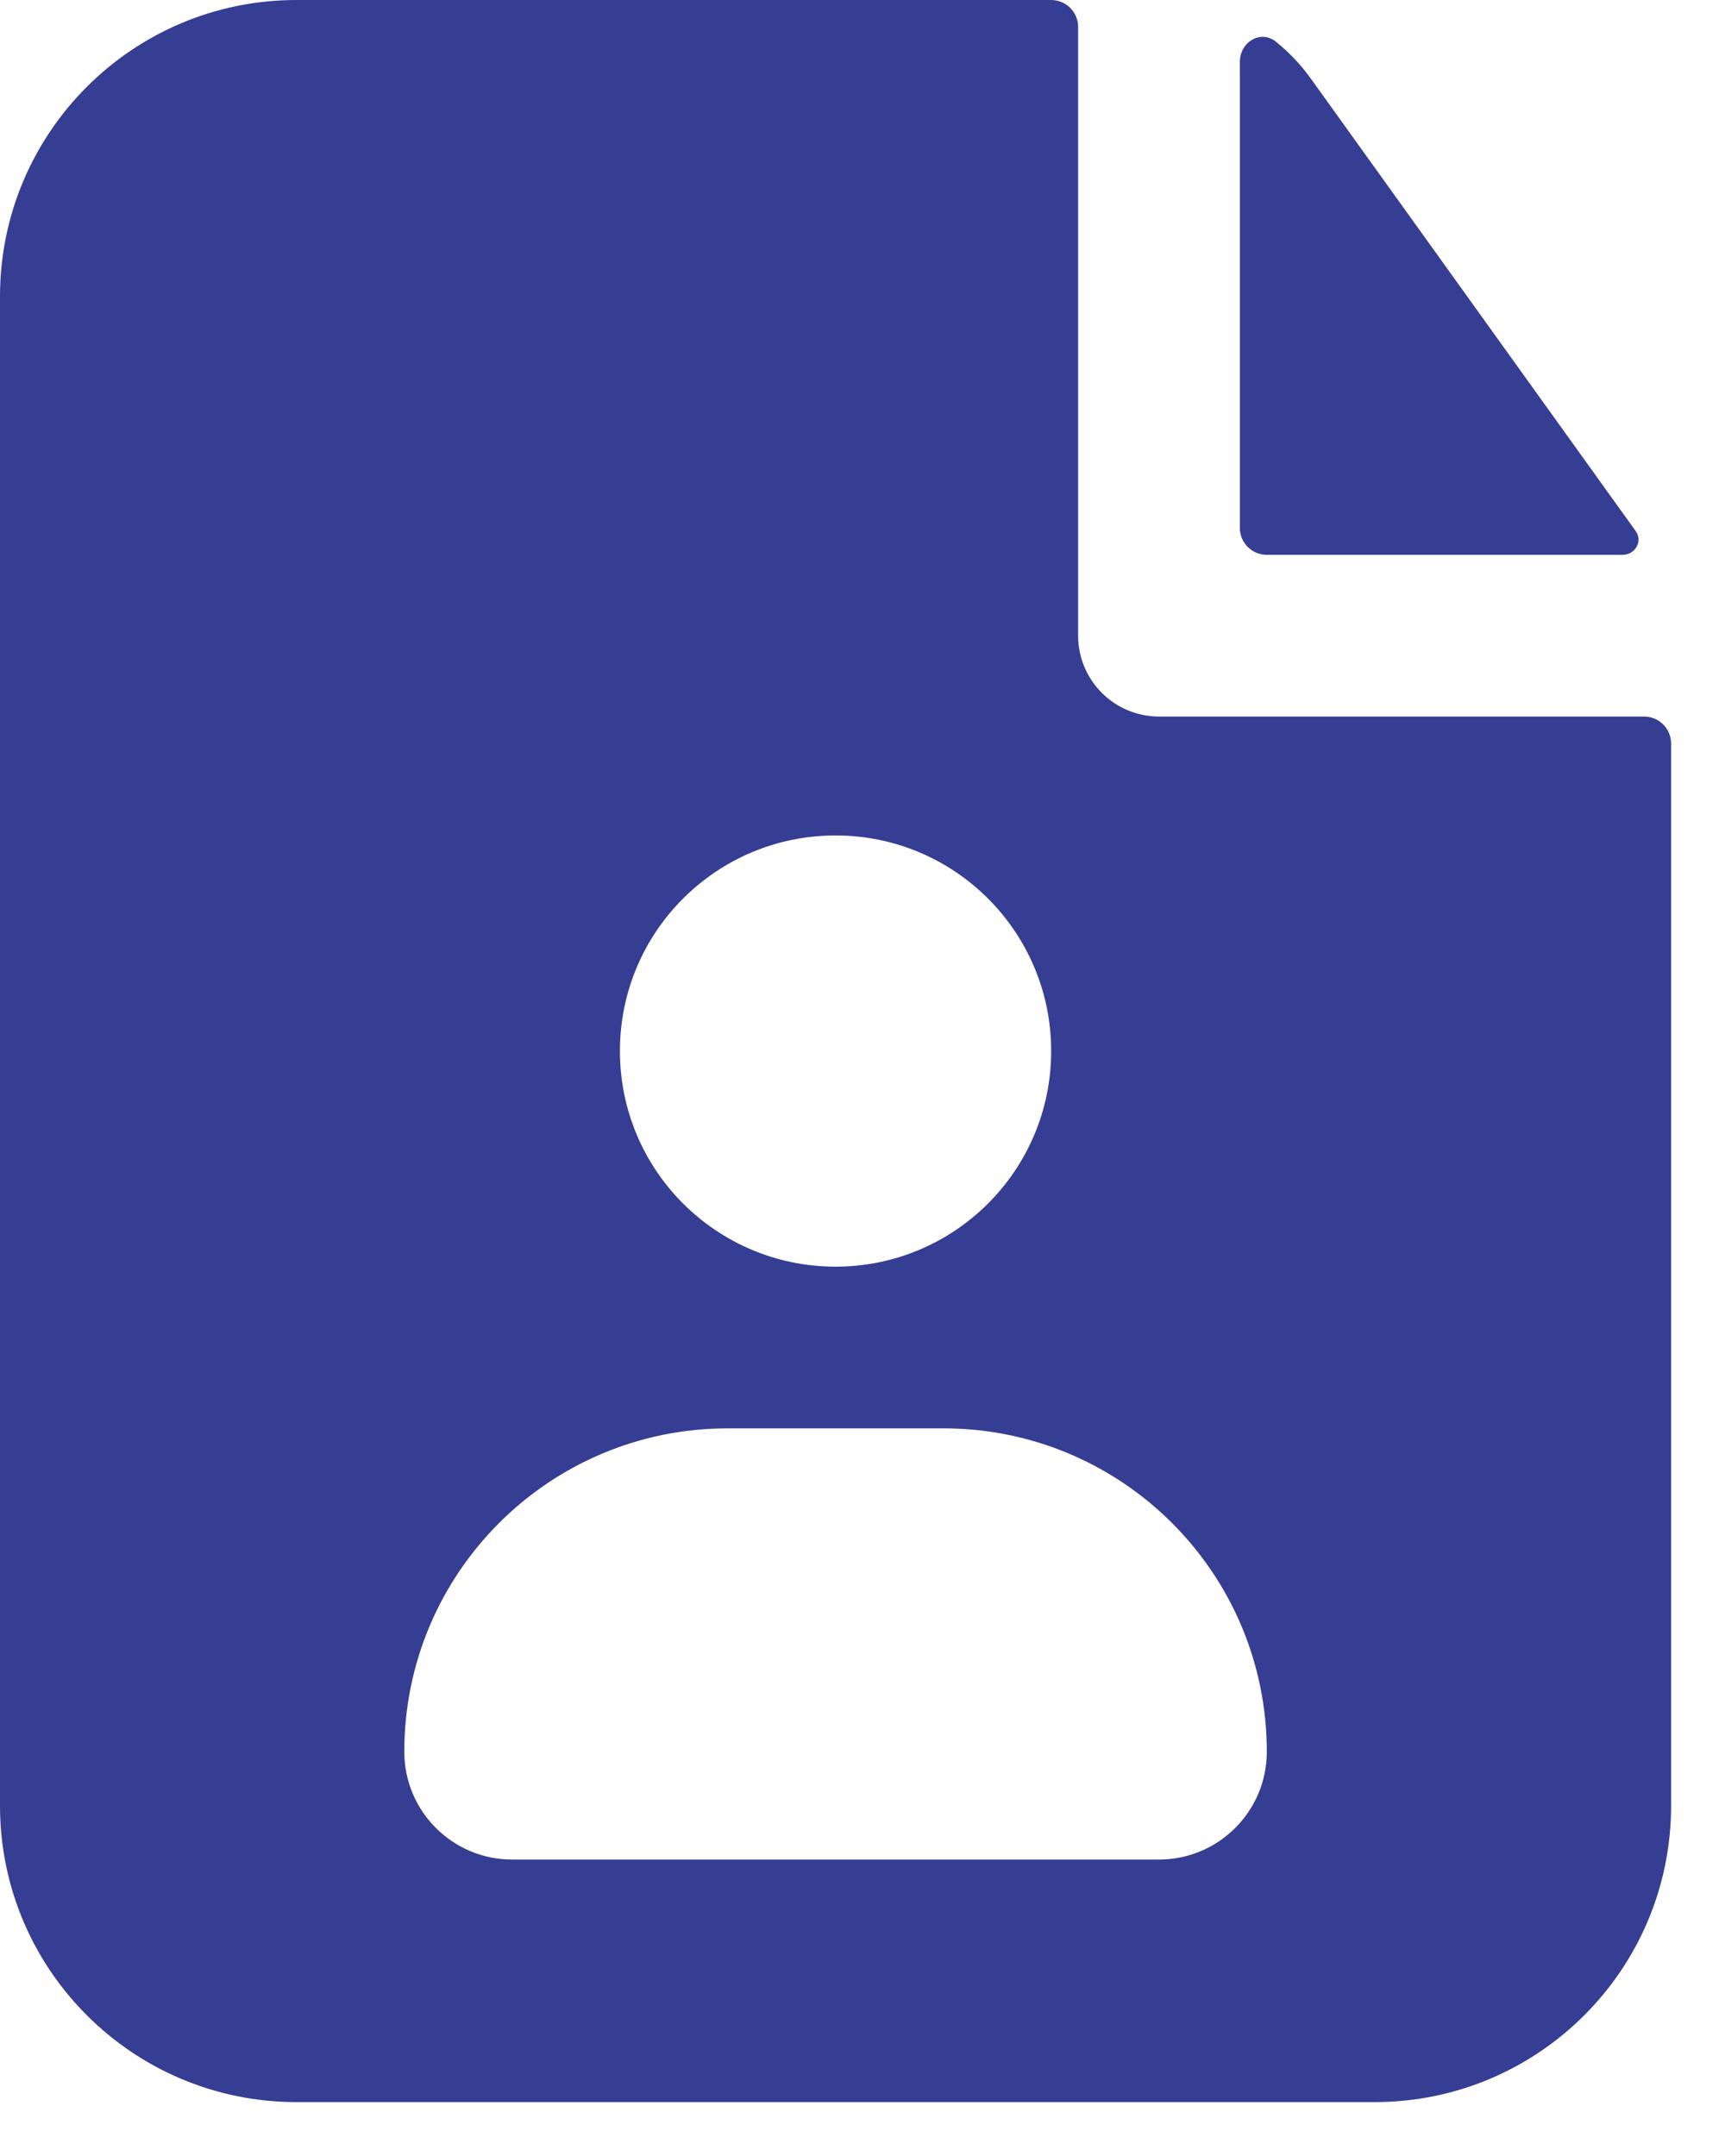 <?xml version="1.0" encoding="UTF-8"?> <svg xmlns="http://www.w3.org/2000/svg" width="16" height="20" viewBox="0 0 16 20" fill="none"><path fill-rule="evenodd" clip-rule="evenodd" d="M10 0.25C10 0.112 9.888 0 9.75 0H2.75C1.231 0 0 1.231 0 2.75V16.75C0 18.269 1.231 19.5 2.75 19.5H12.75C14.269 19.5 15.5 18.269 15.5 16.75V6.897C15.5 6.759 15.388 6.647 15.25 6.647H10.75C10.336 6.647 10 6.311 10 5.897V0.25ZM7.75 7.75C6.645 7.75 5.75 8.645 5.75 9.75C5.75 10.855 6.645 11.75 7.75 11.75C8.855 11.75 9.75 10.855 9.75 9.75C9.75 8.645 8.855 7.75 7.75 7.75ZM3.75 16.25C3.75 14.593 5.093 13.25 6.75 13.25H8.75C10.407 13.25 11.75 14.593 11.75 16.25C11.75 16.802 11.302 17.25 10.75 17.25H4.75C4.198 17.25 3.75 16.802 3.75 16.25Z" fill="#353E93"></path><path d="M11.5 0.574C11.5 0.39 11.693 0.272 11.836 0.388C11.957 0.486 12.066 0.6 12.159 0.73L15.172 4.927C15.24 5.023 15.166 5.147 15.048 5.147H11.75C11.612 5.147 11.5 5.035 11.5 4.897V0.574Z" fill="#353E93"></path></svg> 